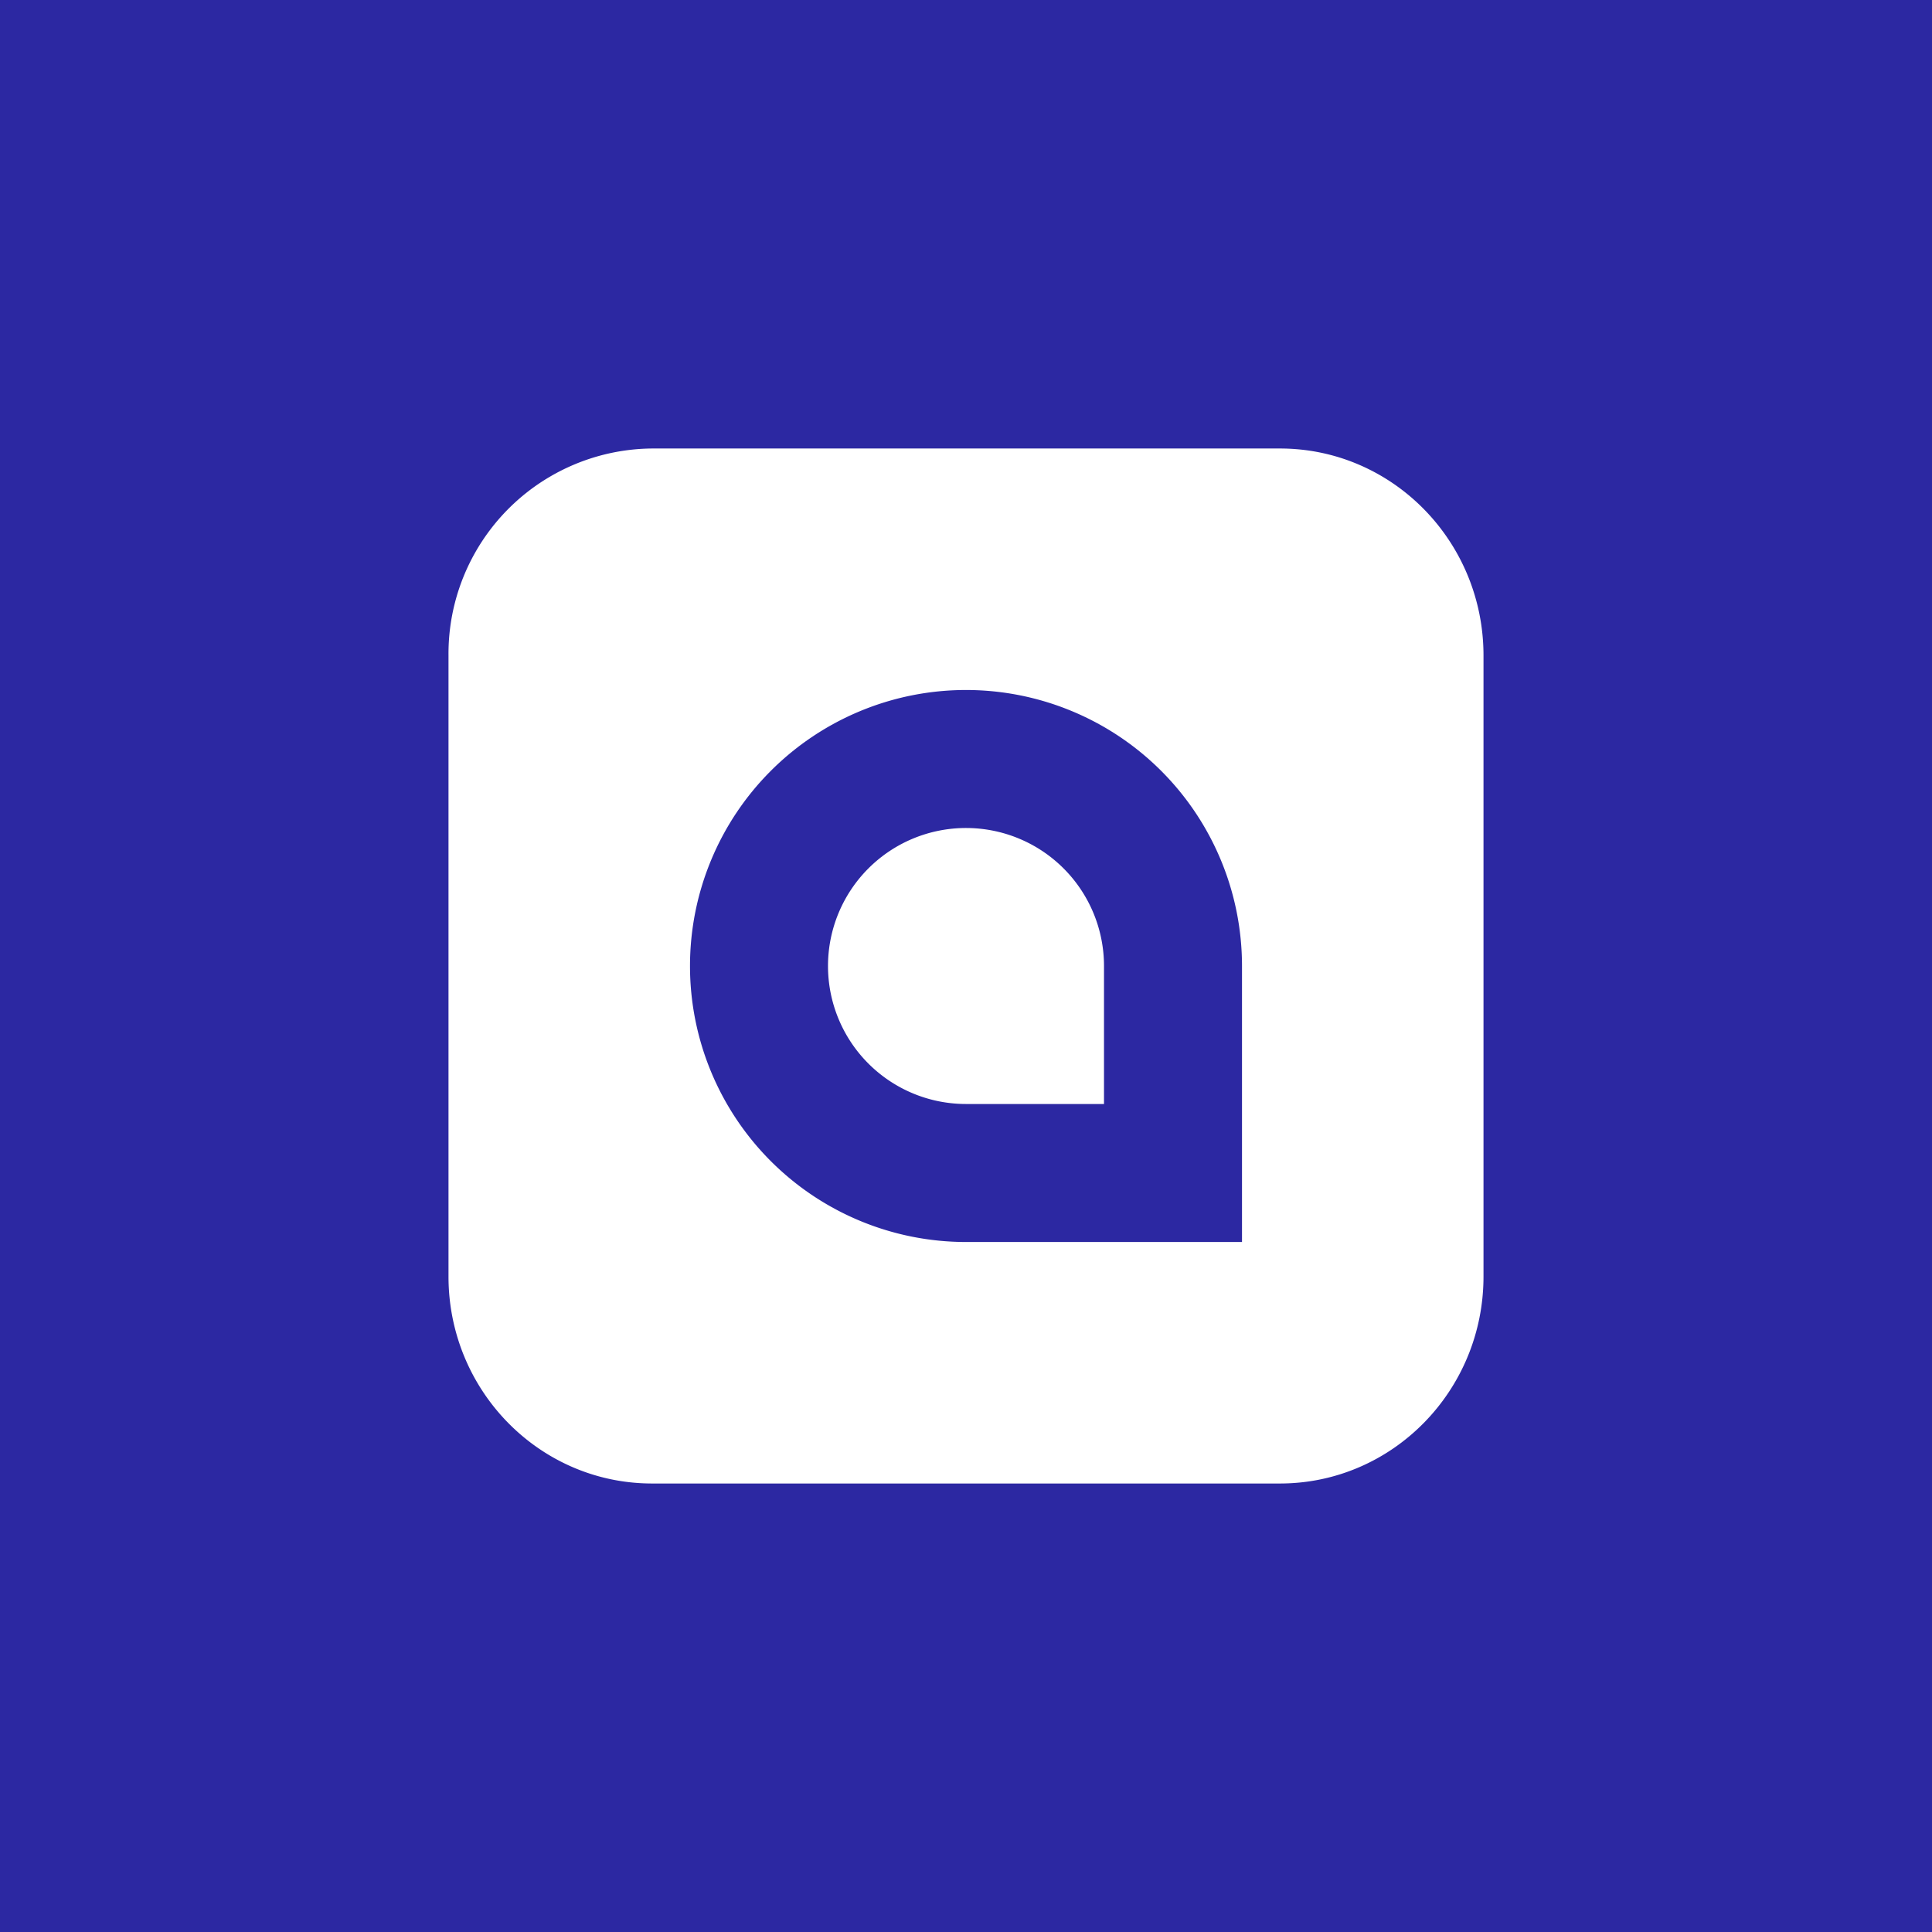 <svg xmlns="http://www.w3.org/2000/svg" width="56" height="56" viewBox="0 0 56 56"><path fill="#2C28A2" d="M0 0h56v56H0z"/><path d="M18.9 13a5.95 5.95 0 0 0-5.9 6v18c0 3.31 2.64 6 5.9 6h18.2c3.26 0 5.9-2.69 5.9-6V19c0-3.31-2.64-6-5.9-6H18.9ZM20 28a8 8 0 1 1 16 0v8h-8a8 8 0 0 1-8-8Zm4 0a4 4 0 1 1 8 0v4h-4a4 4 0 0 1-4-4Z" fill="#fff"/></svg>